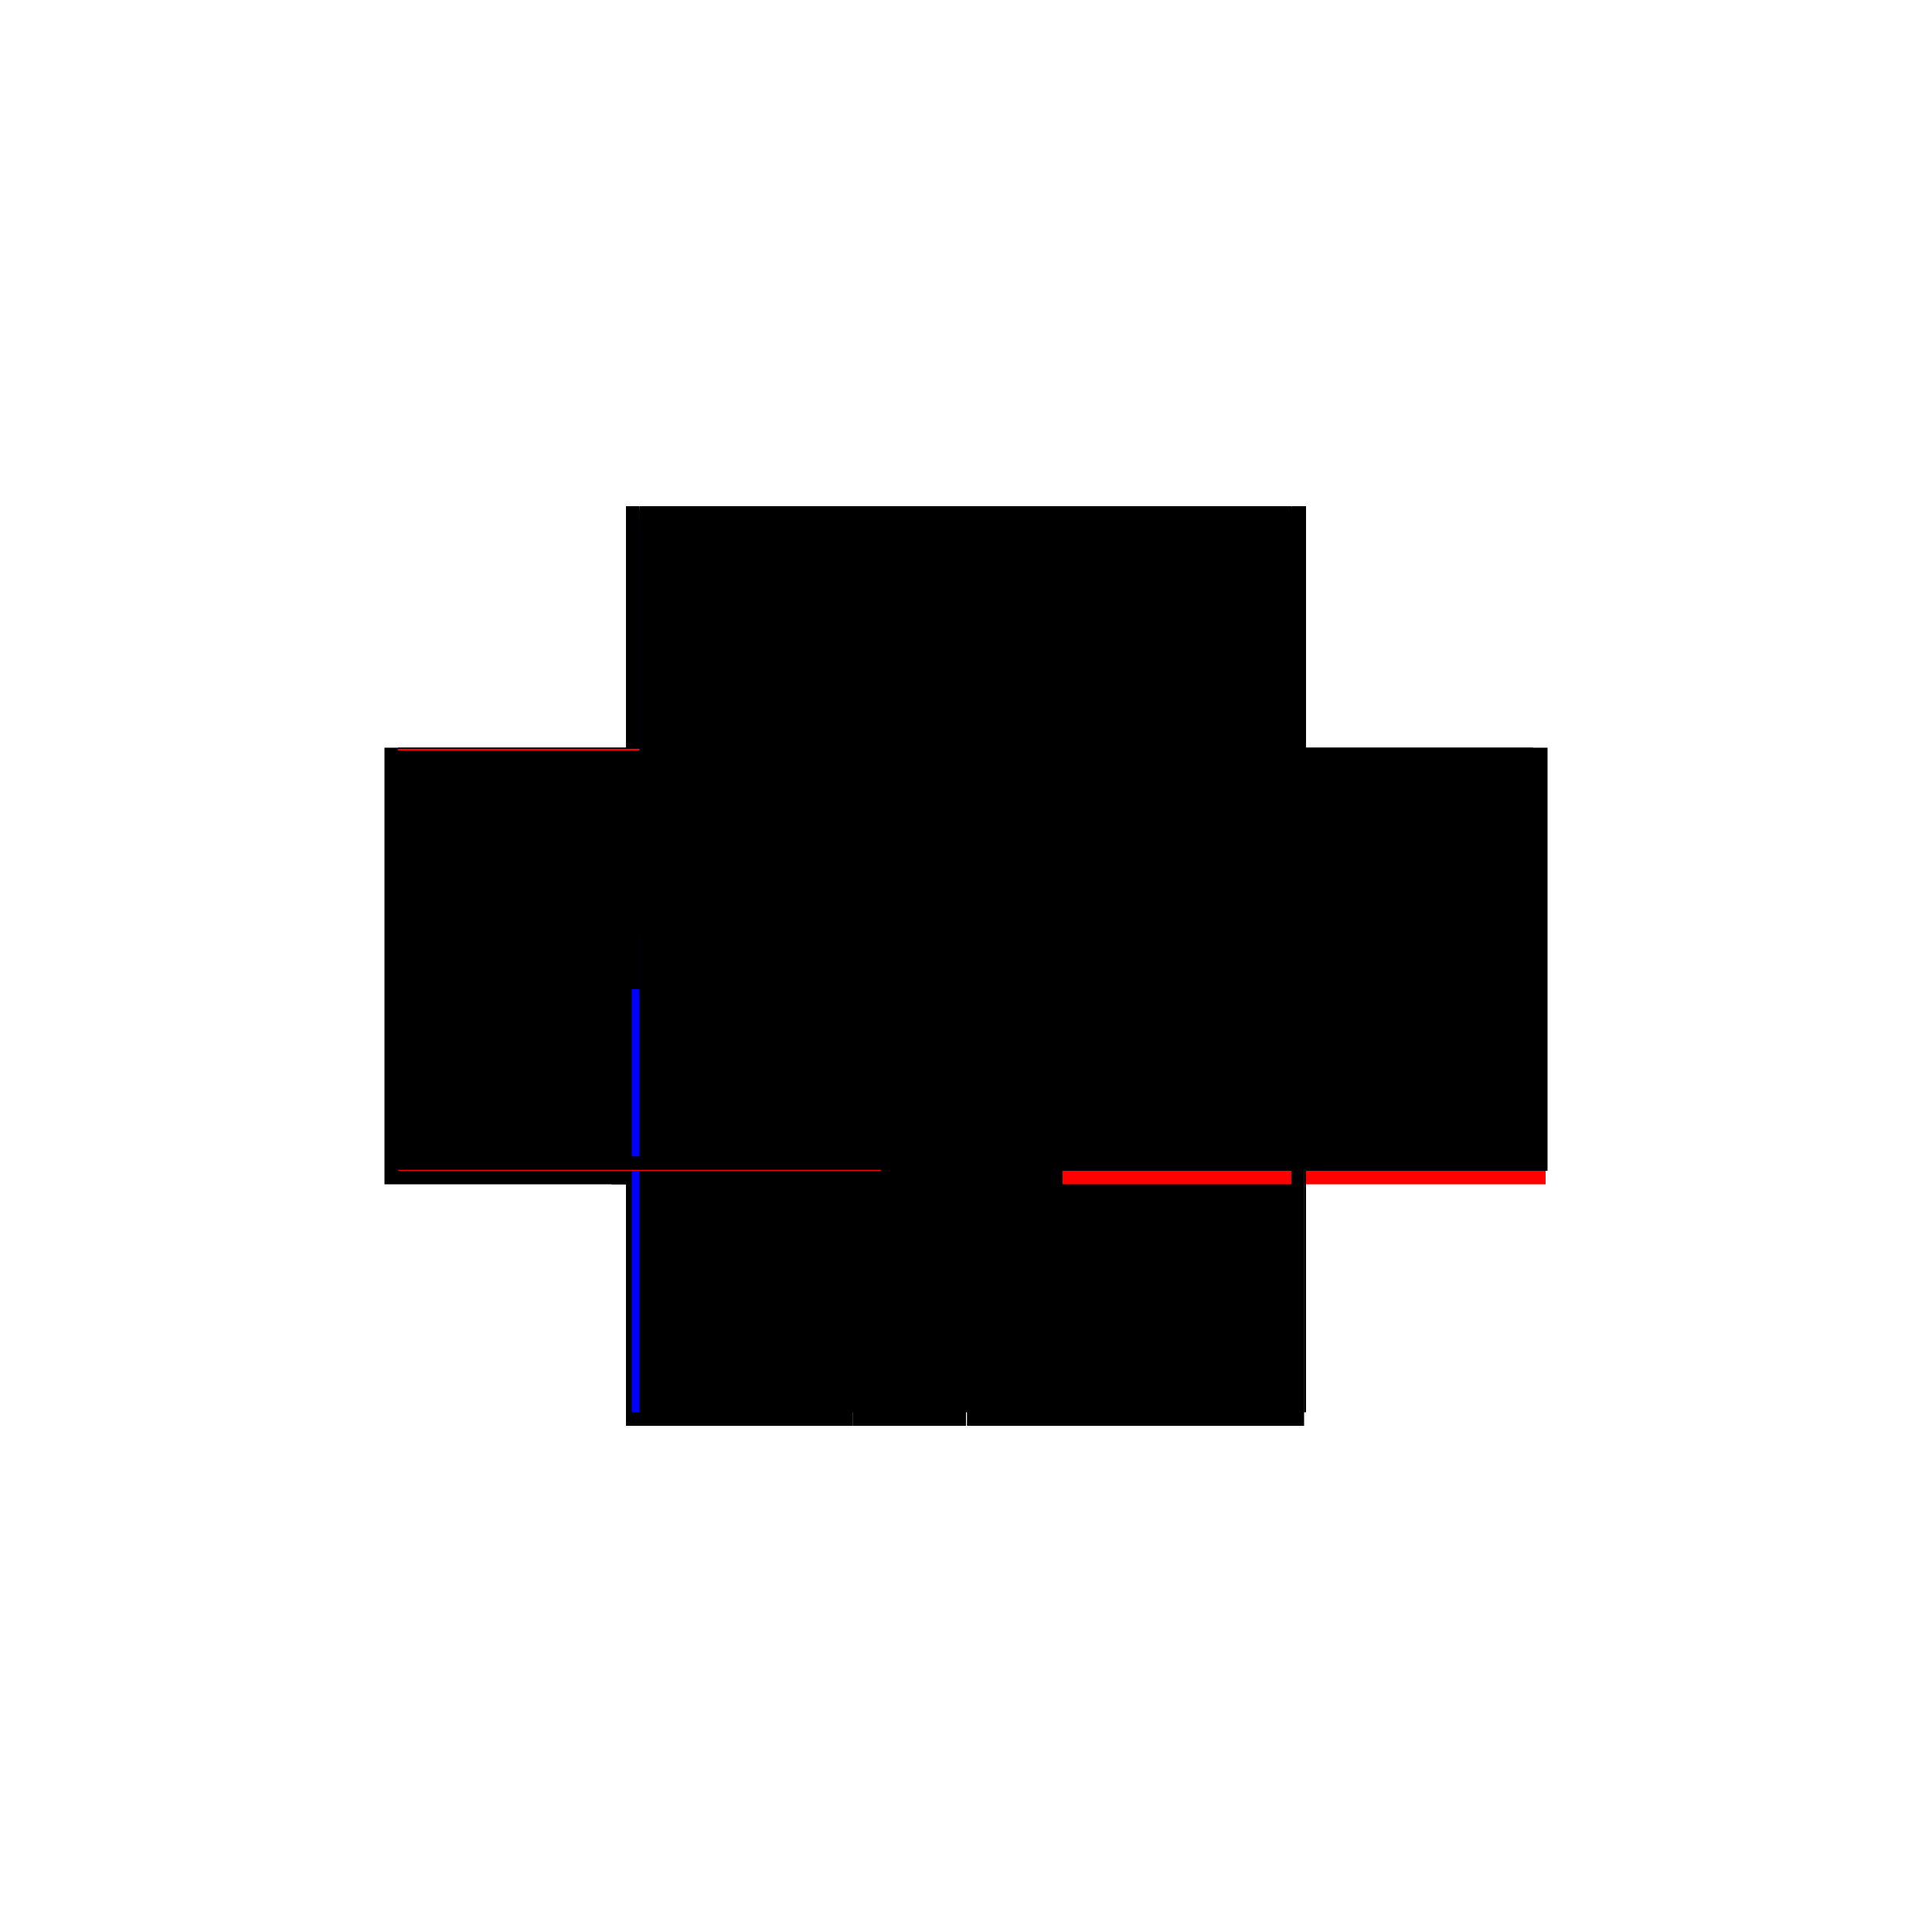 <?xml version="1.0" encoding="utf-8" ?>
<svg xmlns="http://www.w3.org/2000/svg" xmlns:ev="http://www.w3.org/2001/xml-events" xmlns:xlink="http://www.w3.org/1999/xlink" baseProfile="full" height="100%" version="1.1" viewBox="-1,-1,2,2" width="100%">
  <defs>
    <style type="text/css"><![CDATA[.vectorEffectClass {vector-effect: non-scaling-stroke;}]]></style>
  </defs>
  <line class="vectorEffectClass" fill="none" stroke="black" stroke-width="0.5" x1="-0.338" x2="0.337" y1="-0.226" y2="-0.226"/>
  <line class="vectorEffectClass" fill="none" stroke="black" stroke-width="0.5" x1="-0.338" x2="0.337" y1="-0.225" y2="-0.225"/>
  <line class="vectorEffectClass" fill="none" stroke="black" stroke-width="0.5" x1="-0.338" x2="0.337" y1="-0.213" y2="-0.213"/>
  <line class="vectorEffectClass" fill="none" stroke="blue" stroke-width="0.5" x1="-0.338" x2="0.333" y1="-0.211" y2="-0.211"/>
  <line class="vectorEffectClass" fill="none" stroke="blue" stroke-width="0.5" x1="-0.338" x2="0.318" y1="0.197" y2="0.197"/>
  <line class="vectorEffectClass" fill="none" stroke="black" stroke-width="0.5" x1="-0.338" x2="0.337" y1="0.198" y2="0.198"/>
  <line class="vectorEffectClass" fill="none" stroke="black" stroke-width="0.5" x1="-0.338" x2="0.337" y1="0.211" y2="0.211"/>
  <line class="vectorEffectClass" fill="none" stroke="black" stroke-width="0.5" x1="-0.352" x2="-0.352" y1="0.212" y2="-0.226"/>
  <line class="vectorEffectClass" fill="none" stroke="black" stroke-width="0.5" x1="0.352" x2="0.352" y1="0.212" y2="-0.226"/>
  <line class="vectorEffectClass" fill="none" stroke="black" stroke-width="0.5" x1="-0.338" x2="-0.338" y1="0.197" y2="-0.211"/>
  <line class="vectorEffectClass" fill="none" stroke="black" stroke-width="0.5" x1="0.337" x2="0.337" y1="0.197" y2="-0.211"/>
  <line class="vectorEffectClass" fill="none" stroke="black" stroke-width="0.5" x1="0.001" x2="0.35" y1="0.226" y2="0.226"/>
  <line class="vectorEffectClass" fill="none" stroke="black" stroke-width="0.5" x1="0.001" x2="0.337" y1="0.212" y2="0.212"/>
  <line class="vectorEffectClass" fill="none" stroke="black" stroke-width="0.5" x1="-0.352" x2="-0.117" y1="0.226" y2="0.226"/>
  <line class="vectorEffectClass" fill="none" stroke="black" stroke-width="0.5" x1="-0.338" x2="-0.117" y1="0.212" y2="0.212"/>
  <line class="vectorEffectClass" fill="none" stroke="black" stroke-width="0.5" x1="-0.117" x2="0.0" y1="0.226" y2="0.226"/>
  <line class="vectorEffectClass" fill="none" stroke="black" stroke-width="0.5" x1="-0.117" x2="0.0" y1="0.212" y2="0.212"/>
  <line class="vectorEffectClass" fill="none" stroke="black" stroke-width="0.5" x1="0.337" x2="0.352" y1="-0.226" y2="-0.226"/>
  <line class="vectorEffectClass" fill="none" stroke="black" stroke-width="0.5" x1="-0.352" x2="-0.352" y1="0.226" y2="0.212"/>
  <line class="vectorEffectClass" fill="none" stroke="black" stroke-width="0.5" x1="-0.117" x2="-0.117" y1="0.226" y2="0.212"/>
  <line class="vectorEffectClass" fill="none" stroke="black" stroke-width="0.5" x1="0.0" x2="0.0" y1="0.226" y2="0.212"/>
  <line class="vectorEffectClass" fill="none" stroke="black" stroke-width="0.5" x1="0.001" x2="0.001" y1="0.226" y2="0.212"/>
  <line class="vectorEffectClass" fill="none" stroke="red" stroke-width="0.5" x1="0.35" x2="0.35" y1="0.226" y2="0.212"/>
  <line class="vectorEffectClass" fill="none" stroke="blue" stroke-width="0.5" x1="-0.346" x2="-0.338" y1="0.212" y2="0.212"/>
  <line class="vectorEffectClass" fill="none" stroke="black" stroke-width="0.5" x1="-0.352" x2="-0.338" y1="-0.226" y2="-0.226"/>
  <line class="vectorEffectClass" fill="none" stroke="black" stroke-width="0.5" x1="-0.338" x2="-0.338" y1="0.211" y2="0.198"/>
  <line class="vectorEffectClass" fill="none" stroke="black" stroke-width="0.5" x1="0.338" x2="0.338" y1="0.211" y2="0.198"/>
  <line class="vectorEffectClass" fill="none" stroke="black" stroke-width="0.5" x1="0.337" x2="0.337" y1="0.211" y2="0.198"/>
  <line class="vectorEffectClass" fill="none" stroke="black" stroke-width="0.5" x1="0.337" x2="0.35" y1="0.212" y2="0.212"/>
  <line class="vectorEffectClass" fill="none" stroke="black" stroke-width="0.5" x1="-0.338" x2="-0.338" y1="-0.213" y2="-0.221"/>
  <line class="vectorEffectClass" fill="none" stroke="black" stroke-width="0.5" x1="0.338" x2="0.338" y1="-0.213" y2="-0.221"/>
  <line class="vectorEffectClass" fill="none" stroke="black" stroke-width="0.5" x1="0.337" x2="0.337" y1="-0.213" y2="-0.221"/>
  <line class="vectorEffectClass" fill="none" stroke="black" stroke-width="0.5" x1="-0.338" x2="-0.338" y1="-0.211" y2="-0.213"/>
  <line class="vectorEffectClass" fill="none" stroke="black" stroke-width="0.5" x1="-0.338" x2="-0.338" y1="-0.221" y2="-0.223"/>
  <line class="vectorEffectClass" fill="none" stroke="red" stroke-width="0.5" x1="-0.338" x2="-0.338" y1="-0.223" y2="-0.225"/>
  <line class="vectorEffectClass" fill="none" stroke="black" stroke-width="0.5" x1="0.35" x2="0.352" y1="0.212" y2="0.212"/>
  <line class="vectorEffectClass" fill="none" stroke="black" stroke-width="0.5" x1="0.338" x2="0.338" y1="-0.221" y2="-0.223"/>
  <line class="vectorEffectClass" fill="none" stroke="black" stroke-width="0.5" x1="0.338" x2="0.338" y1="-0.223" y2="-0.225"/>
  <line class="vectorEffectClass" fill="none" stroke="black" stroke-width="0.5" x1="0.337" x2="0.337" y1="-0.211" y2="-0.213"/>
  <line class="vectorEffectClass" fill="none" stroke="black" stroke-width="0.5" x1="0.337" x2="0.337" y1="-0.221" y2="-0.223"/>
  <line class="vectorEffectClass" fill="none" stroke="black" stroke-width="0.5" x1="0.337" x2="0.337" y1="-0.223" y2="-0.225"/>
  <line class="vectorEffectClass" fill="none" stroke="red" stroke-width="0.5" x1="-0.338" x2="-0.338" y1="0.212" y2="0.211"/>
  <line class="vectorEffectClass" fill="none" stroke="black" stroke-width="0.5" x1="-0.338" x2="-0.338" y1="0.198" y2="0.197"/>
  <line class="vectorEffectClass" fill="none" stroke="black" stroke-width="0.5" x1="-0.338" x2="-0.338" y1="-0.225" y2="-0.226"/>
  <line class="vectorEffectClass" fill="none" stroke="black" stroke-width="0.5" x1="0.337" x2="0.337" y1="0.212" y2="0.211"/>
  <line class="vectorEffectClass" fill="none" stroke="black" stroke-width="0.5" x1="0.337" x2="0.337" y1="0.198" y2="0.197"/>
  <line class="vectorEffectClass" fill="none" stroke="black" stroke-width="0.5" x1="0.337" x2="0.337" y1="-0.225" y2="-0.226"/>
  <line class="vectorEffectClass" fill="none" stroke="black" stroke-width="0.5" x1="0.337" x2="0.338" y1="-0.225" y2="-0.225"/>
  <line class="vectorEffectClass" fill="none" stroke="black" stroke-width="0.5" x1="0.337" x2="0.338" y1="-0.213" y2="-0.213"/>
  <line class="vectorEffectClass" fill="none" stroke="black" stroke-width="0.5" x1="0.337" x2="0.338" y1="-0.211" y2="-0.211"/>
  <line class="vectorEffectClass" fill="none" stroke="black" stroke-width="0.5" x1="0.337" x2="0.338" y1="0.197" y2="0.197"/>
  <line class="vectorEffectClass" fill="none" stroke="black" stroke-width="0.5" x1="0.337" x2="0.338" y1="0.198" y2="0.198"/>
  <line class="vectorEffectClass" fill="none" stroke="black" stroke-width="0.5" x1="0.337" x2="0.338" y1="0.211" y2="0.211"/>
  <line class="vectorEffectClass" fill="none" stroke="black" stroke-width="0.5" x1="0.0" x2="0.001" y1="0.212" y2="0.212"/>
  <line class="vectorEffectClass" fill="none" stroke="black" stroke-dasharray="5.0 5.0" stroke-width="0.5" x1="-0.338" x2="0.337" y1="-0.221" y2="-0.221"/>
  <line class="vectorEffectClass" fill="none" stroke="black" stroke-dasharray="5.0 5.0" stroke-width="0.5" x1="-0.338" x2="0.337" y1="-0.223" y2="-0.223"/>
  <line class="vectorEffectClass" fill="none" stroke="black" stroke-dasharray="5.0 5.0" stroke-width="0.5" x1="0.338" x2="0.338" y1="0.197" y2="-0.211"/>
  <line class="vectorEffectClass" fill="none" stroke="black" stroke-dasharray="5.0 5.0" stroke-width="0.5" x1="0.337" x2="0.338" y1="-0.221" y2="-0.221"/>
  <line class="vectorEffectClass" fill="none" stroke="black" stroke-dasharray="5.0 5.0" stroke-width="0.5" x1="0.337" x2="0.338" y1="-0.223" y2="-0.223"/>
</svg>
